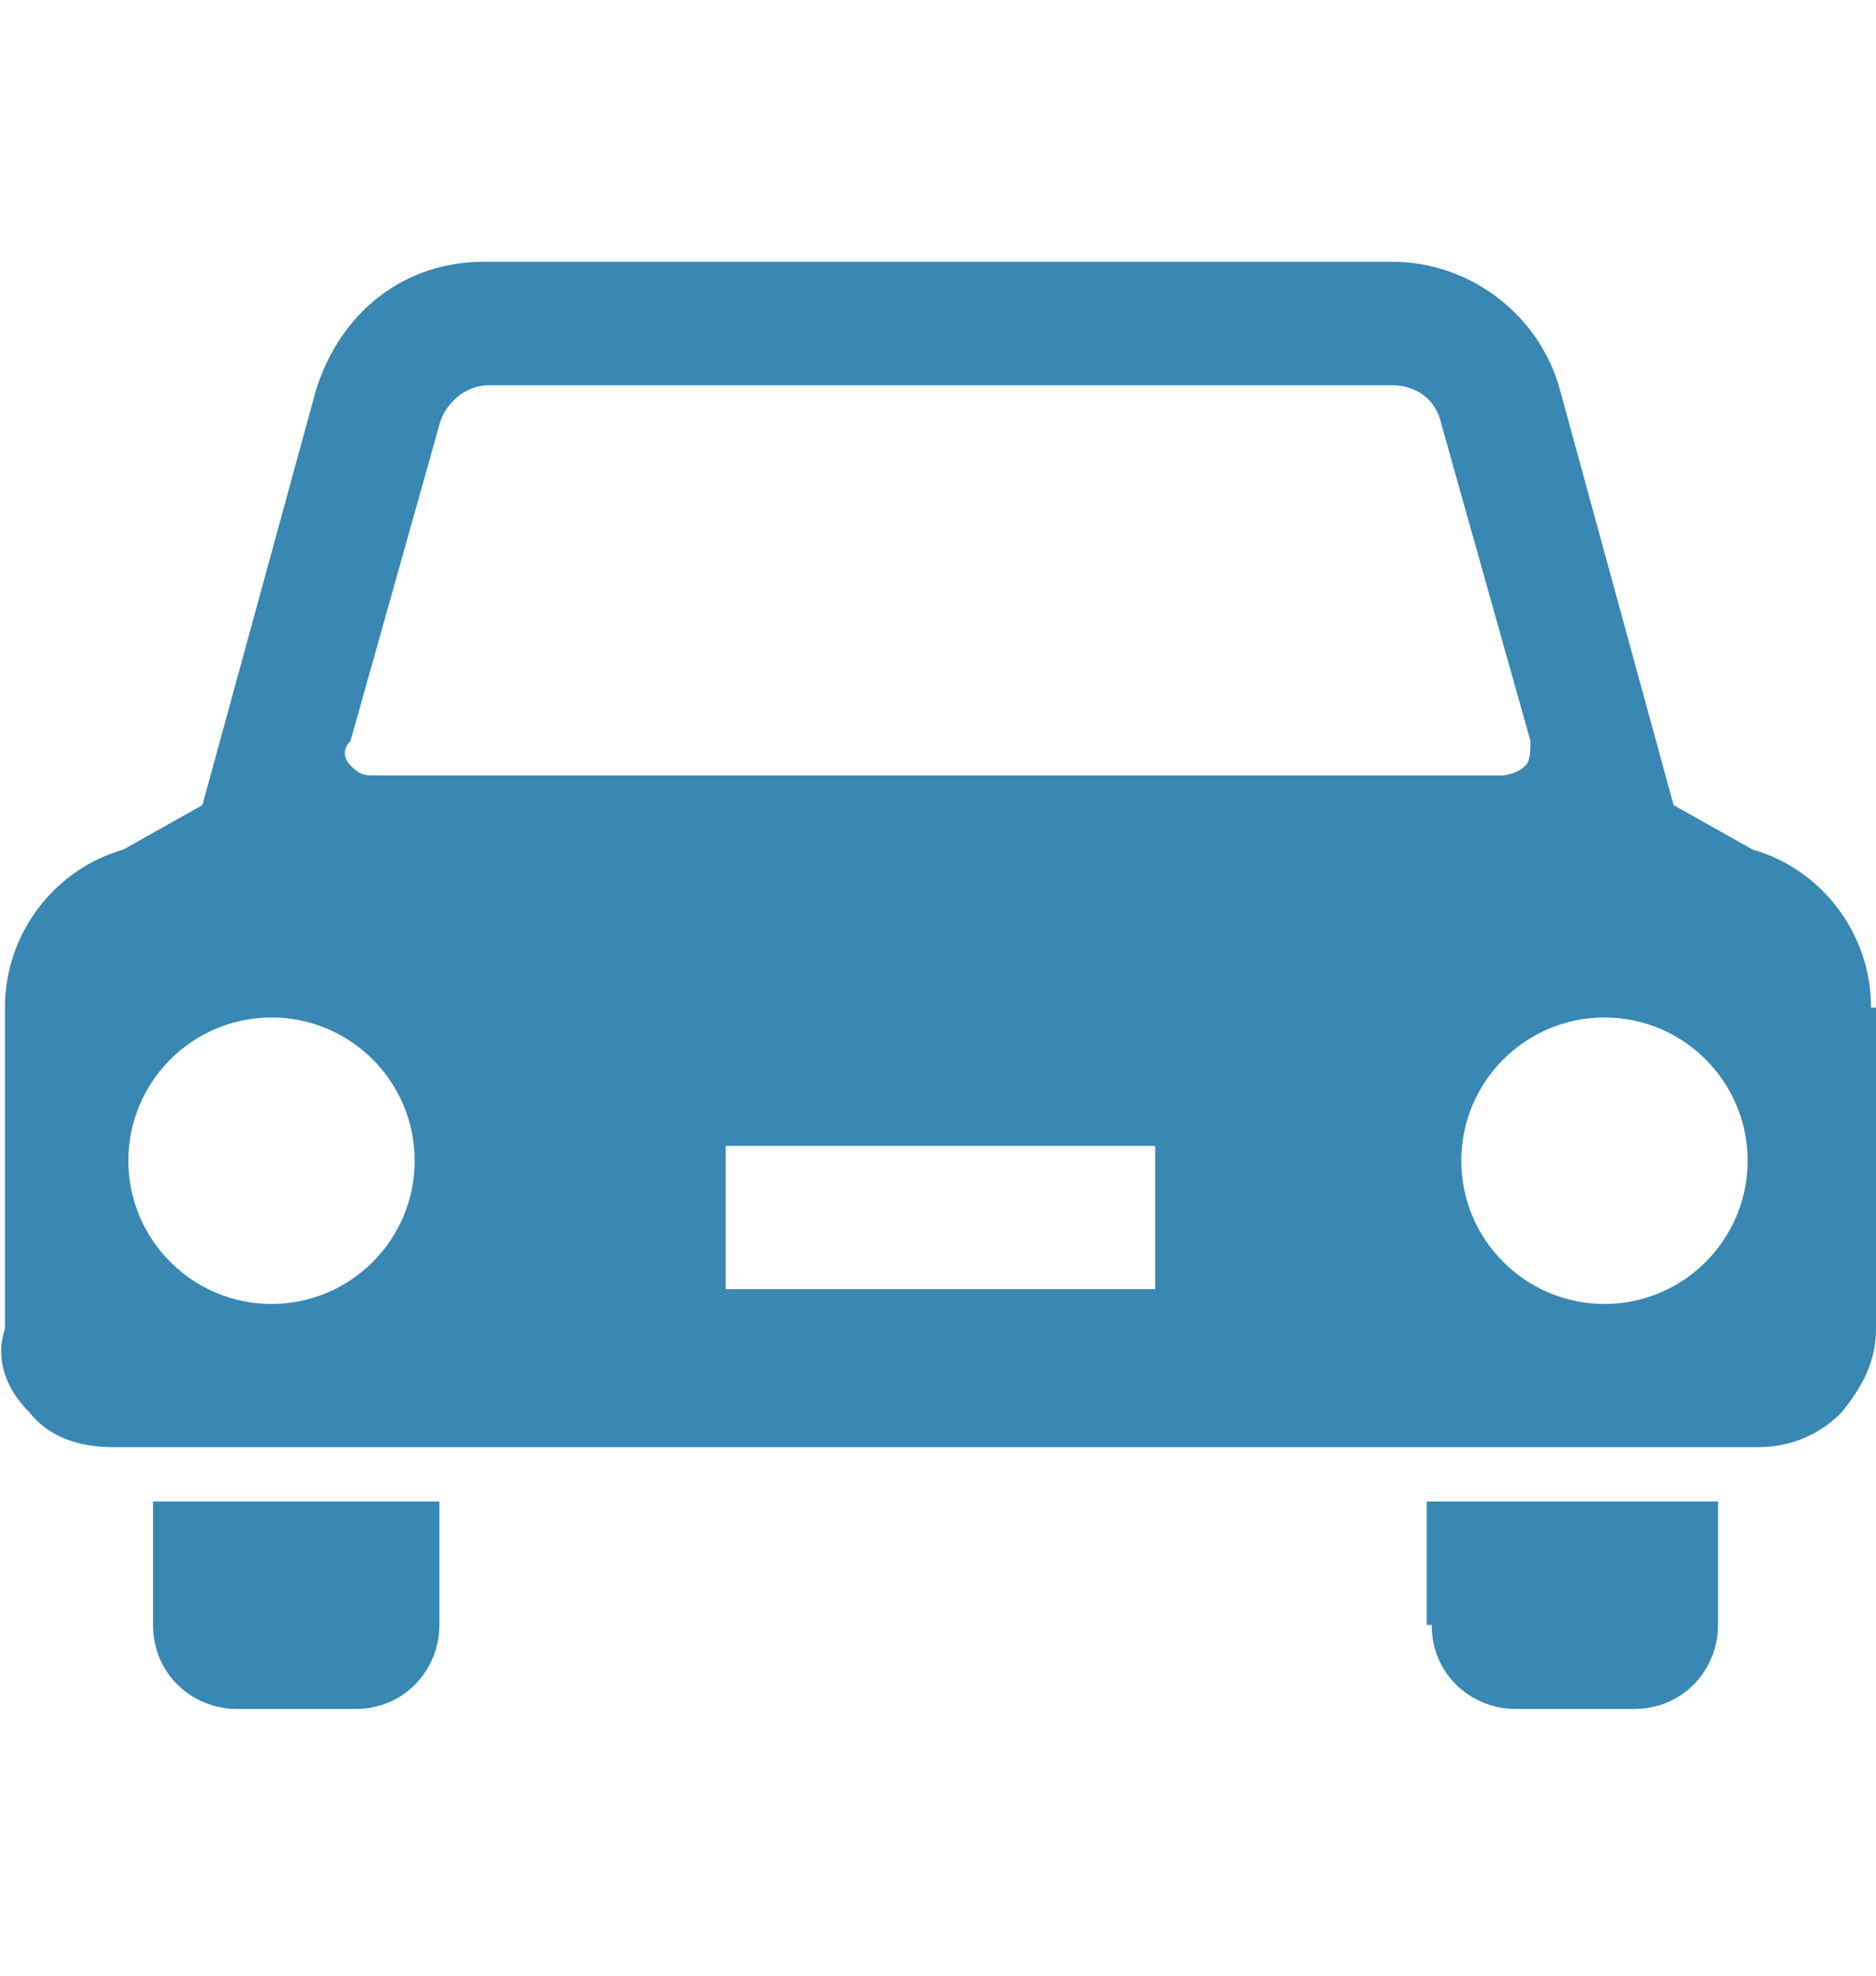 <?xml version="1.0" encoding="UTF-8"?>
<svg id="_レイヤー_2" xmlns="http://www.w3.org/2000/svg" version="1.1" viewBox="0 0 38 40">
  <!-- Generator: Adobe Illustrator 29.3.1, SVG Export Plug-In . SVG Version: 2.1.0 Build 151)  -->
  <defs>
    <style>
      .st0 {
        fill: #3987b3;
      }
    </style>
  </defs>
  <g id="_文字">
    <path class="st0" d="M3.1,32.9c0,1,.8,1.7,1.7,1.7h2.4c1,0,1.7-.8,1.7-1.7v-2.5H3.1v2.5Z"/>
    <path class="st0" d="M29,32.9c0,1,.8,1.7,1.7,1.7h2.4c1,0,1.7-.8,1.7-1.7v-2.5h-5.9s0,2.5,0,2.5Z"/>
    <path class="st0" d="M37.9,20.4c0-1.5-1-2.8-2.4-3.2l-1.6-.9-2.3-8.4c-.4-1.5-1.8-2.6-3.4-2.6H9.8c-1.6,0-2.9,1-3.4,2.6l-2.3,8.4-1.6.9c-1.4.4-2.4,1.7-2.4,3.2v6.5c-.2.6,0,1.2.5,1.7.4.5,1,.7,1.7.7h33.3c.6,0,1.2-.2,1.7-.7.4-.5.7-1,.7-1.7v-6.5c-.1,0-.1,0-.1,0ZM7.1,15l1.8-6.4c.1-.4.5-.8,1-.8h18.3c.5,0,.9.3,1,.8l1.8,6.4c0,.2,0,.4-.1.5-.1.1-.3.2-.5.2H7.6c-.2,0-.3,0-.5-.2-.1-.1-.2-.3,0-.5ZM5.5,26.4c-1.6,0-2.9-1.3-2.9-2.9s1.3-2.9,2.9-2.9,2.9,1.3,2.9,2.9-1.3,2.9-2.9,2.9ZM23.4,26.1h-8.7v-2.9h8.7v2.9ZM32.5,26.4c-1.6,0-2.9-1.3-2.9-2.9s1.3-2.9,2.9-2.9,2.9,1.3,2.9,2.9-1.3,2.9-2.9,2.9Z"/>
  </g>
</svg>